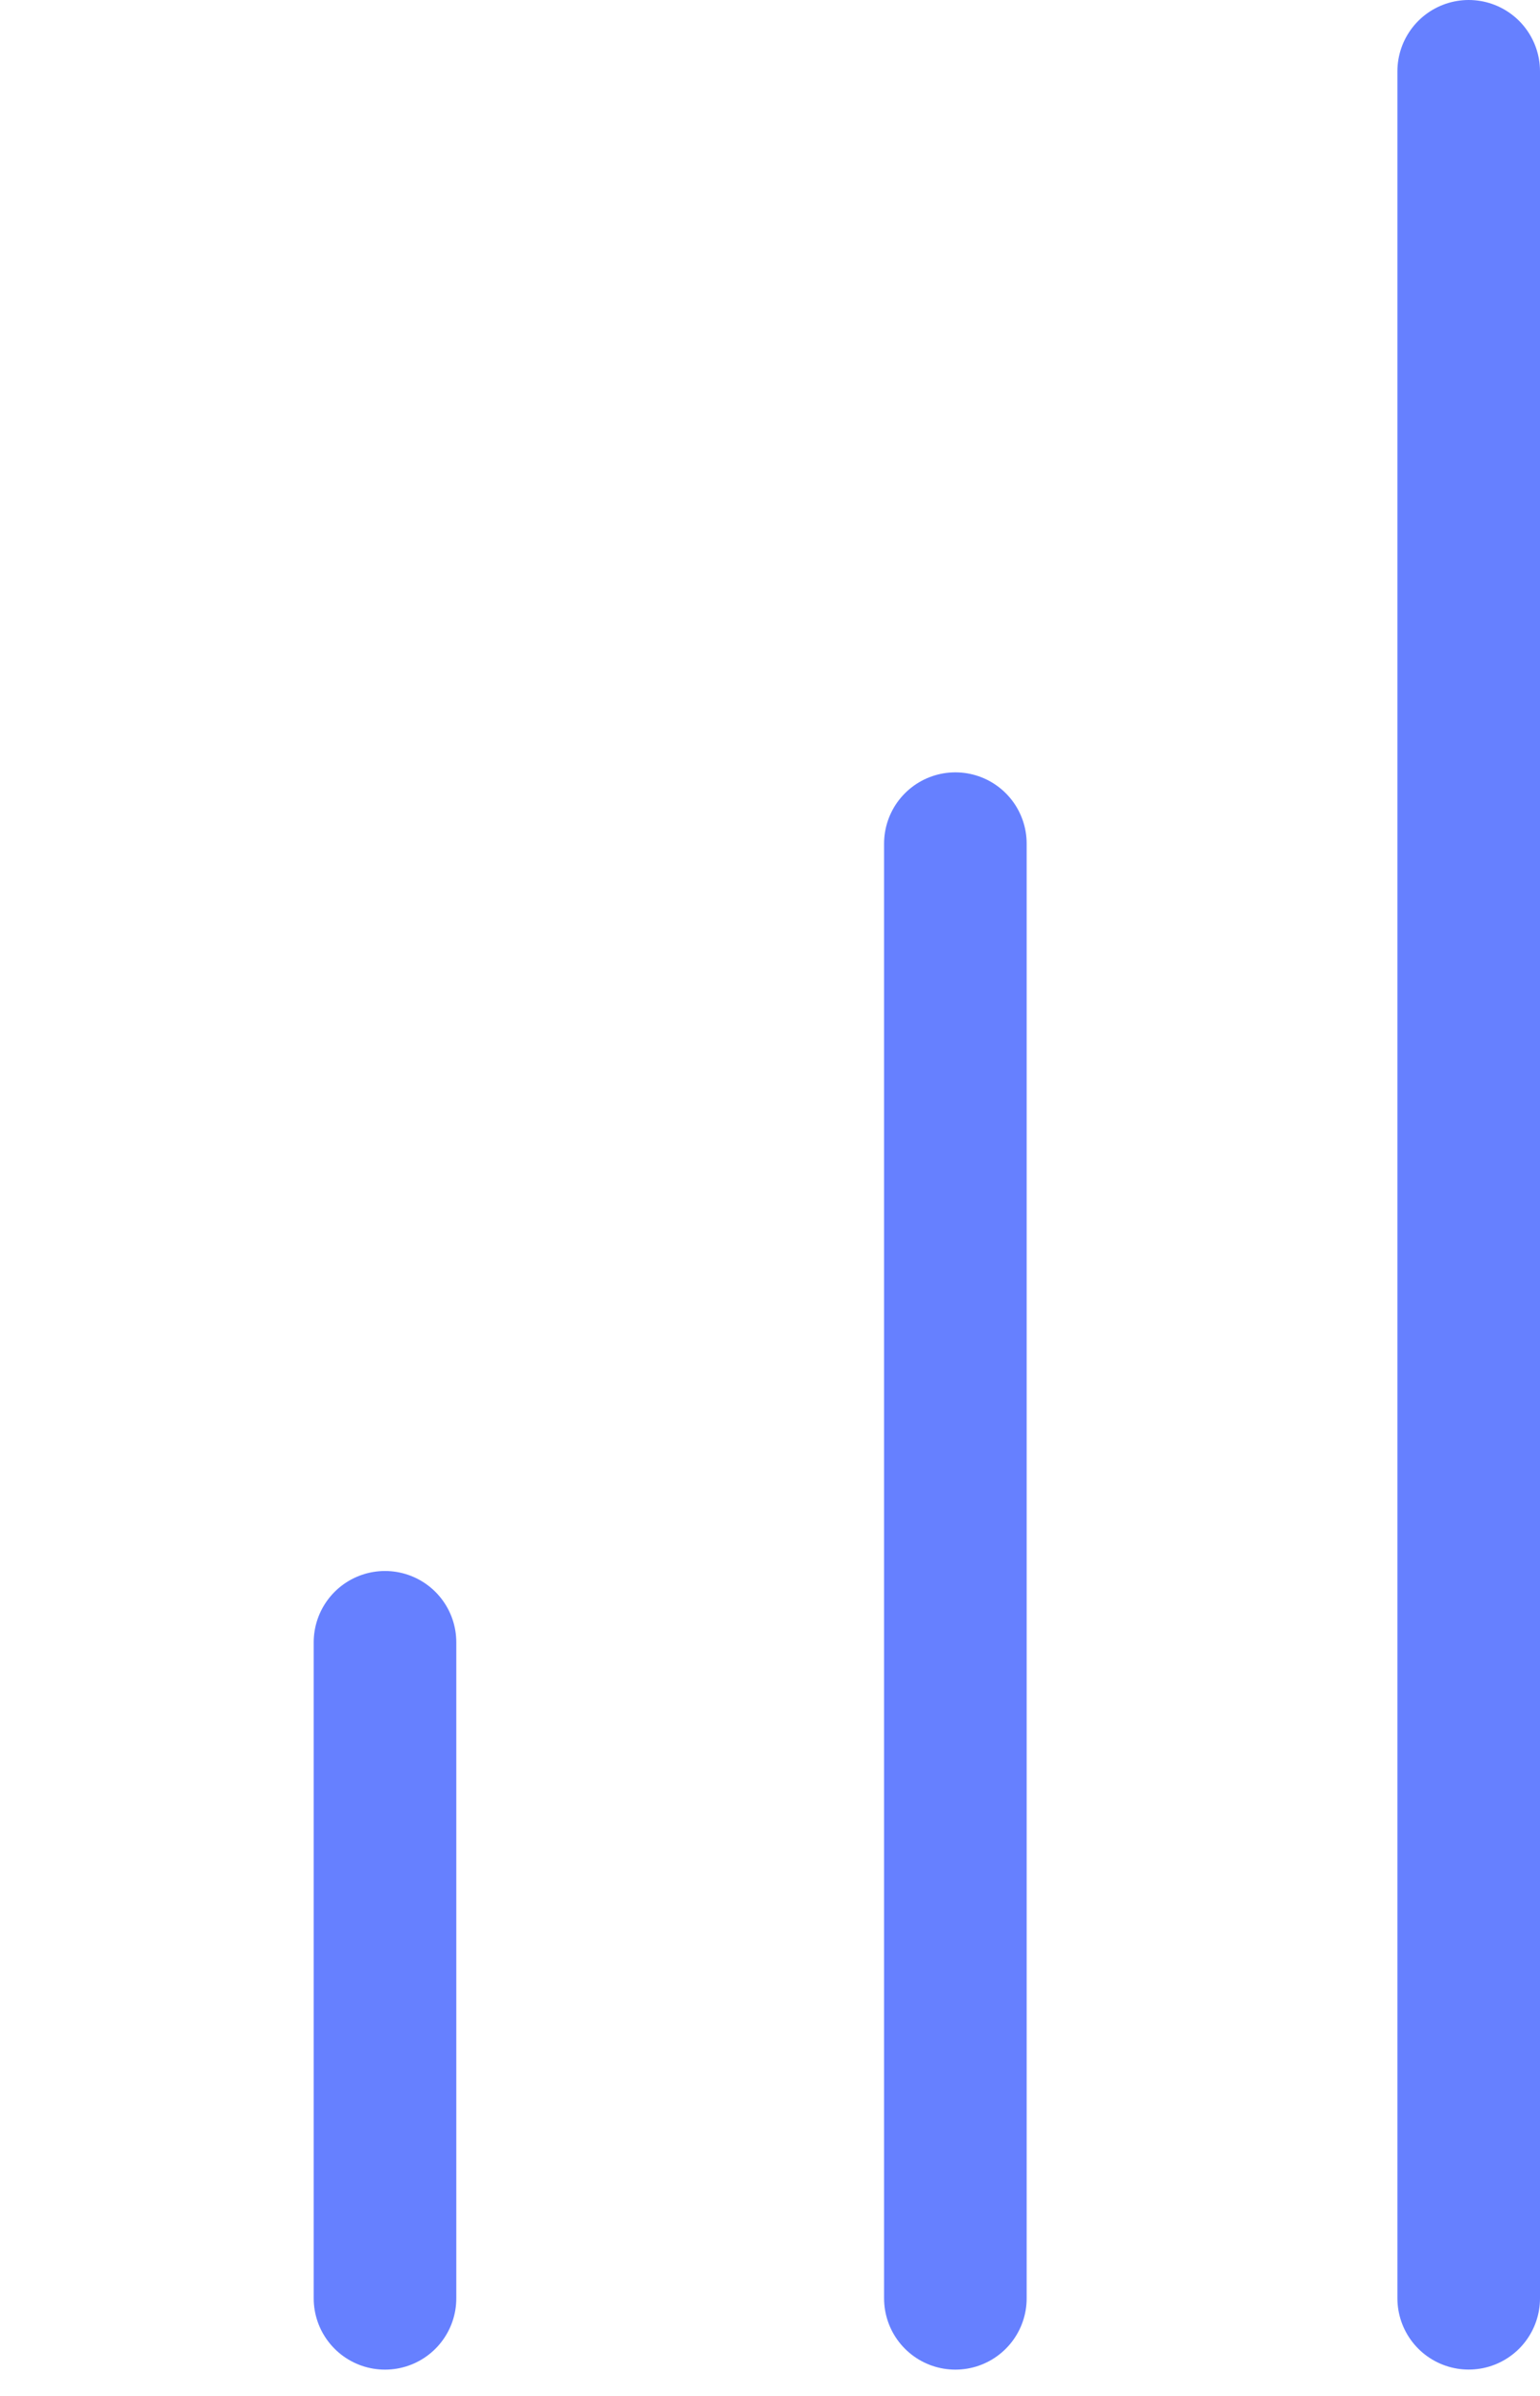 <?xml version="1.0" encoding="utf-8"?>
<svg xmlns="http://www.w3.org/2000/svg" fill="none" height="100%" overflow="visible" preserveAspectRatio="none" style="display: block;" viewBox="0 0 27 42" width="100%">
<g id="Group 26">
<line id="Line 4" stroke="#6680FF" stroke-linecap="round" stroke-width="2.5" x1="16.75" x2="16.75" y1="40.289" y2="14.789"/>
<line id="Line 5" stroke="#6680FF" stroke-linecap="round" stroke-width="2.5" x1="6.75" x2="6.75" y1="40.289" y2="28.789"/>
<g id="Group 24">
<line id="Line 1" stroke="#6680FF" stroke-linecap="round" stroke-width="2.5" x1="25.75" x2="25.75" y1="40.288" y2="1.25"/>
<g id="Line 4_2">
</g>
</g>
</g>
</svg>
